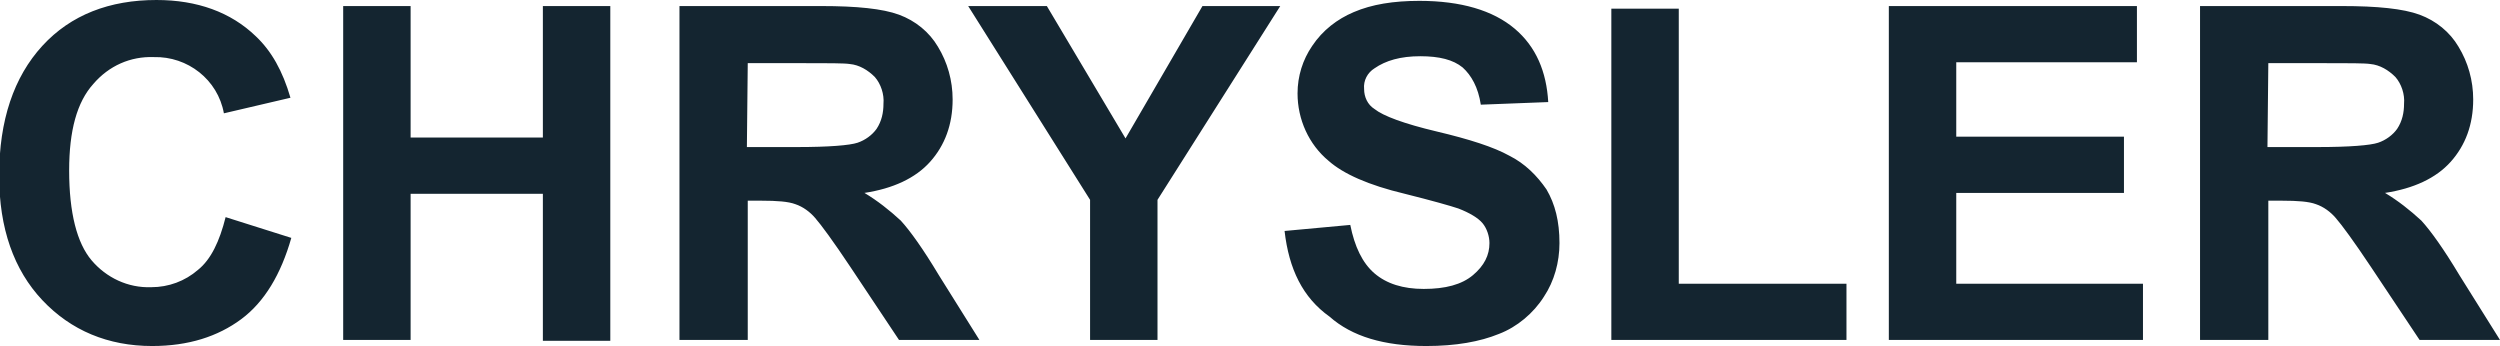 <svg width="289" height="40" viewBox="0 0 289 40" fill="none" xmlns="http://www.w3.org/2000/svg">
<g clip-path="url(#clip0_248_1705)">
<path d="M26.082 25.1L33.676 27.5C32.477 31.7 30.579 34.9 27.881 36.9C25.182 38.9 21.785 40 17.588 40C12.491 40 8.194 38.2 4.896 34.7C1.599 31.2 -0.1 26.4 -0.1 20.3C-0.1 13.9 1.599 8.9 4.896 5.3C8.194 1.7 12.691 0 18.087 0C22.784 0 26.681 1.4 29.579 4.2C31.378 5.9 32.677 8.2 33.577 11.3L25.882 13.1C25.182 9.2 21.685 6.5 17.788 6.6C15.089 6.5 12.591 7.6 10.792 9.7C8.894 11.8 7.994 15.1 7.994 19.7C7.994 24.6 8.894 28.1 10.592 30.1C12.291 32.1 14.79 33.3 17.488 33.2C19.486 33.2 21.385 32.5 22.884 31.2C24.383 30 25.382 27.9 26.082 25.1ZM39.672 39.3V0.7H47.467V15.9H62.756V0.7H70.551V39.4H62.756V22.4H47.467V39.3H39.672ZM78.546 39.3V0.7H94.934C99.031 0.7 102.029 1 103.928 1.7C105.827 2.4 107.425 3.7 108.425 5.4C109.524 7.2 110.124 9.3 110.124 11.5C110.124 14.4 109.224 16.8 107.525 18.7C105.827 20.6 103.228 21.8 99.931 22.3C101.43 23.2 102.829 24.3 104.128 25.5C105.227 26.7 106.726 28.8 108.525 31.8L113.221 39.3H103.928L98.332 30.9C96.333 27.9 94.934 26 94.235 25.2C93.635 24.5 92.836 23.9 91.936 23.6C91.137 23.3 89.838 23.2 88.039 23.2H86.44V39.3H78.546ZM86.34 17H92.136C95.834 17 98.232 16.8 99.131 16.5C100.031 16.2 100.83 15.6 101.33 14.9C101.929 14 102.129 13 102.129 12C102.229 10.9 101.829 9.7 101.13 8.9C100.33 8.1 99.331 7.5 98.232 7.4C97.632 7.3 95.734 7.3 92.536 7.3H86.44L86.34 17ZM126.013 39.3V23.1L111.922 0.7H121.016L130.11 16L139.004 0.7H147.997L133.807 23.1V39.3H126.013ZM148.497 26.7L156.092 26C156.591 28.5 157.491 30.4 158.89 31.6C160.289 32.8 162.188 33.4 164.586 33.4C167.084 33.4 168.983 32.9 170.282 31.8C171.581 30.7 172.181 29.5 172.181 28.1C172.181 27.3 171.881 26.4 171.381 25.8C170.882 25.2 169.882 24.6 168.583 24.1C167.684 23.8 165.585 23.2 162.387 22.4C158.19 21.4 155.292 20.1 153.594 18.6C151.295 16.7 149.996 13.8 149.996 10.8C149.996 8.8 150.596 6.9 151.695 5.3C152.894 3.5 154.593 2.2 156.492 1.4C158.59 0.5 161.088 0.1 164.086 0.1C168.883 0.1 172.58 1.2 175.079 3.3C177.577 5.4 178.776 8.3 178.976 11.8L171.181 12.1C170.882 10.1 170.082 8.7 169.083 7.8C167.984 6.9 166.385 6.5 164.186 6.5C161.888 6.5 160.189 7 158.89 7.9C158.09 8.4 157.591 9.3 157.691 10.3C157.691 11.2 158.09 12.1 158.89 12.6C159.889 13.4 162.288 14.3 166.085 15.2C169.882 16.1 172.68 17 174.479 18C176.278 18.9 177.677 20.3 178.776 21.9C179.775 23.6 180.275 25.6 180.275 28.1C180.275 30.3 179.675 32.5 178.476 34.3C177.277 36.2 175.378 37.8 173.28 38.6C171.081 39.5 168.283 40 164.886 40C159.989 40 156.292 38.9 153.693 36.6C150.596 34.4 148.997 31.1 148.497 26.7ZM186.271 39.3V1H194.066V32.8H213.452V39.3H186.271ZM218.349 39.3V0.7H247.029V7.2H226.143V15.8H245.53V22.3H226.143V32.8H247.728V39.3H218.349ZM254.324 39.3V0.7H270.712C274.81 0.7 277.808 1 279.706 1.7C281.605 2.4 283.204 3.7 284.203 5.4C285.302 7.2 285.902 9.3 285.902 11.5C285.902 14.4 285.003 16.8 283.304 18.7C281.605 20.6 279.007 21.8 275.709 22.3C277.208 23.2 278.607 24.3 279.906 25.5C281.005 26.7 282.504 28.8 284.303 31.8L289 39.3H279.706L274.11 30.9C272.112 27.9 270.712 26 270.013 25.2C269.413 24.5 268.614 23.9 267.715 23.6C266.915 23.3 265.616 23.2 263.817 23.2H262.218V39.3H254.324ZM262.118 17H267.914C271.612 17 274.01 16.8 274.91 16.5C275.809 16.2 276.608 15.6 277.108 14.9C277.708 14 277.908 13 277.908 12C278.007 10.9 277.608 9.7 276.908 8.9C276.109 8.1 275.109 7.5 274.01 7.4C273.411 7.3 271.512 7.3 268.314 7.3H262.218L262.118 17Z" fill="#142530"/>
</g>
<defs>
<clipPath id="clip0_248_1705">
<rect width="289" height="40" fill="white"/>
</clipPath>
</defs>
</svg>
